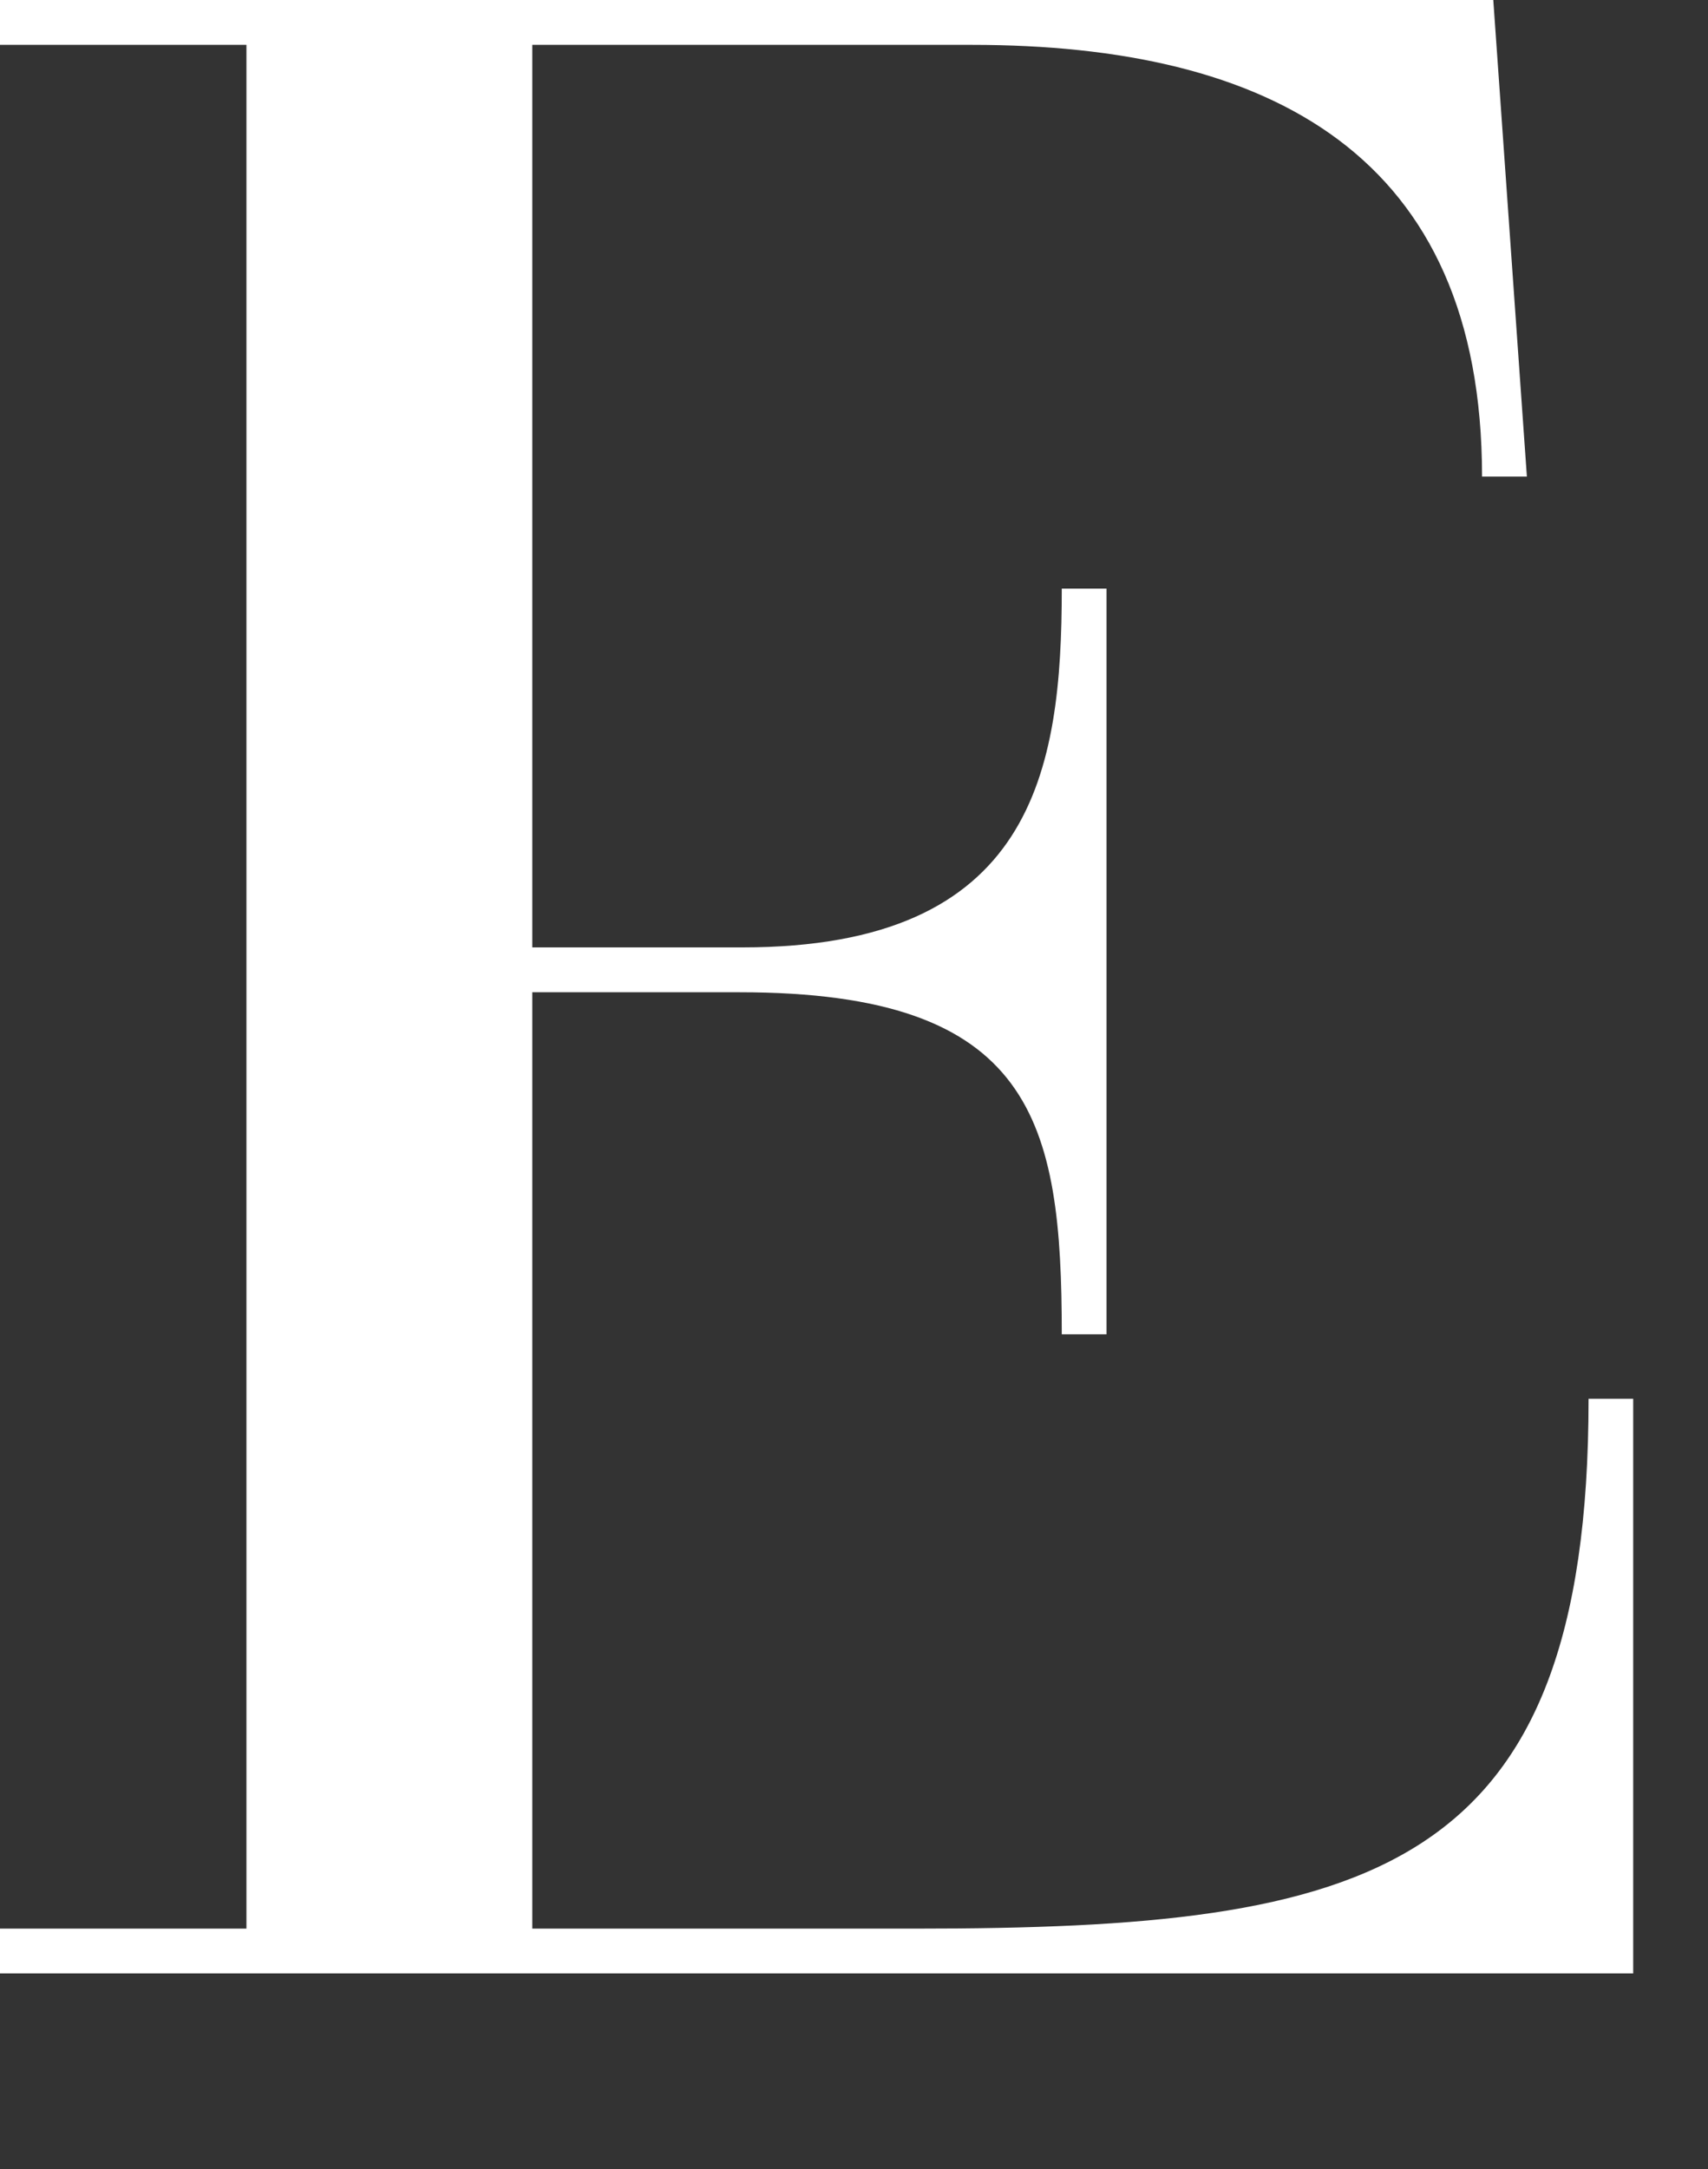 <?xml version="1.0" encoding="utf-8"?>
<!-- Generator: Adobe Illustrator 16.0.0, SVG Export Plug-In . SVG Version: 6.00 Build 0)  -->
<!DOCTYPE svg PUBLIC "-//W3C//DTD SVG 1.1//EN" "http://www.w3.org/Graphics/SVG/1.1/DTD/svg11.dtd">
<svg version="1.1" id="Layer_1" xmlns="http://www.w3.org/2000/svg" xmlns:xlink="http://www.w3.org/1999/xlink" x="0px" y="0px"
	 width="17.333px" height="22px" viewBox="0 0 17.333 22" enable-background="new 0 0 17.333 22" xml:space="preserve">
<rect x="0" y="0" width="17.333" height="22" fill="#333333" stroke="none"/>
<g>
	<path fill="#FFFFFF" d="M2.501,0.455H0V0h15.154l0.341,4.834H15.04c0-3.27-2.16-4.379-5.175-4.379H5.402v9.154h2.132
		c2.956,0,3.241-1.79,3.241-3.639h0.454v7.563h-0.454c0-2.161-0.285-3.469-3.27-3.469H5.402v9.497h3.894
		c4.606,0,6.825-0.541,6.825-5.374h0.453v5.828H0v-0.454h2.501V0.455z"/>
</g>
</svg>
